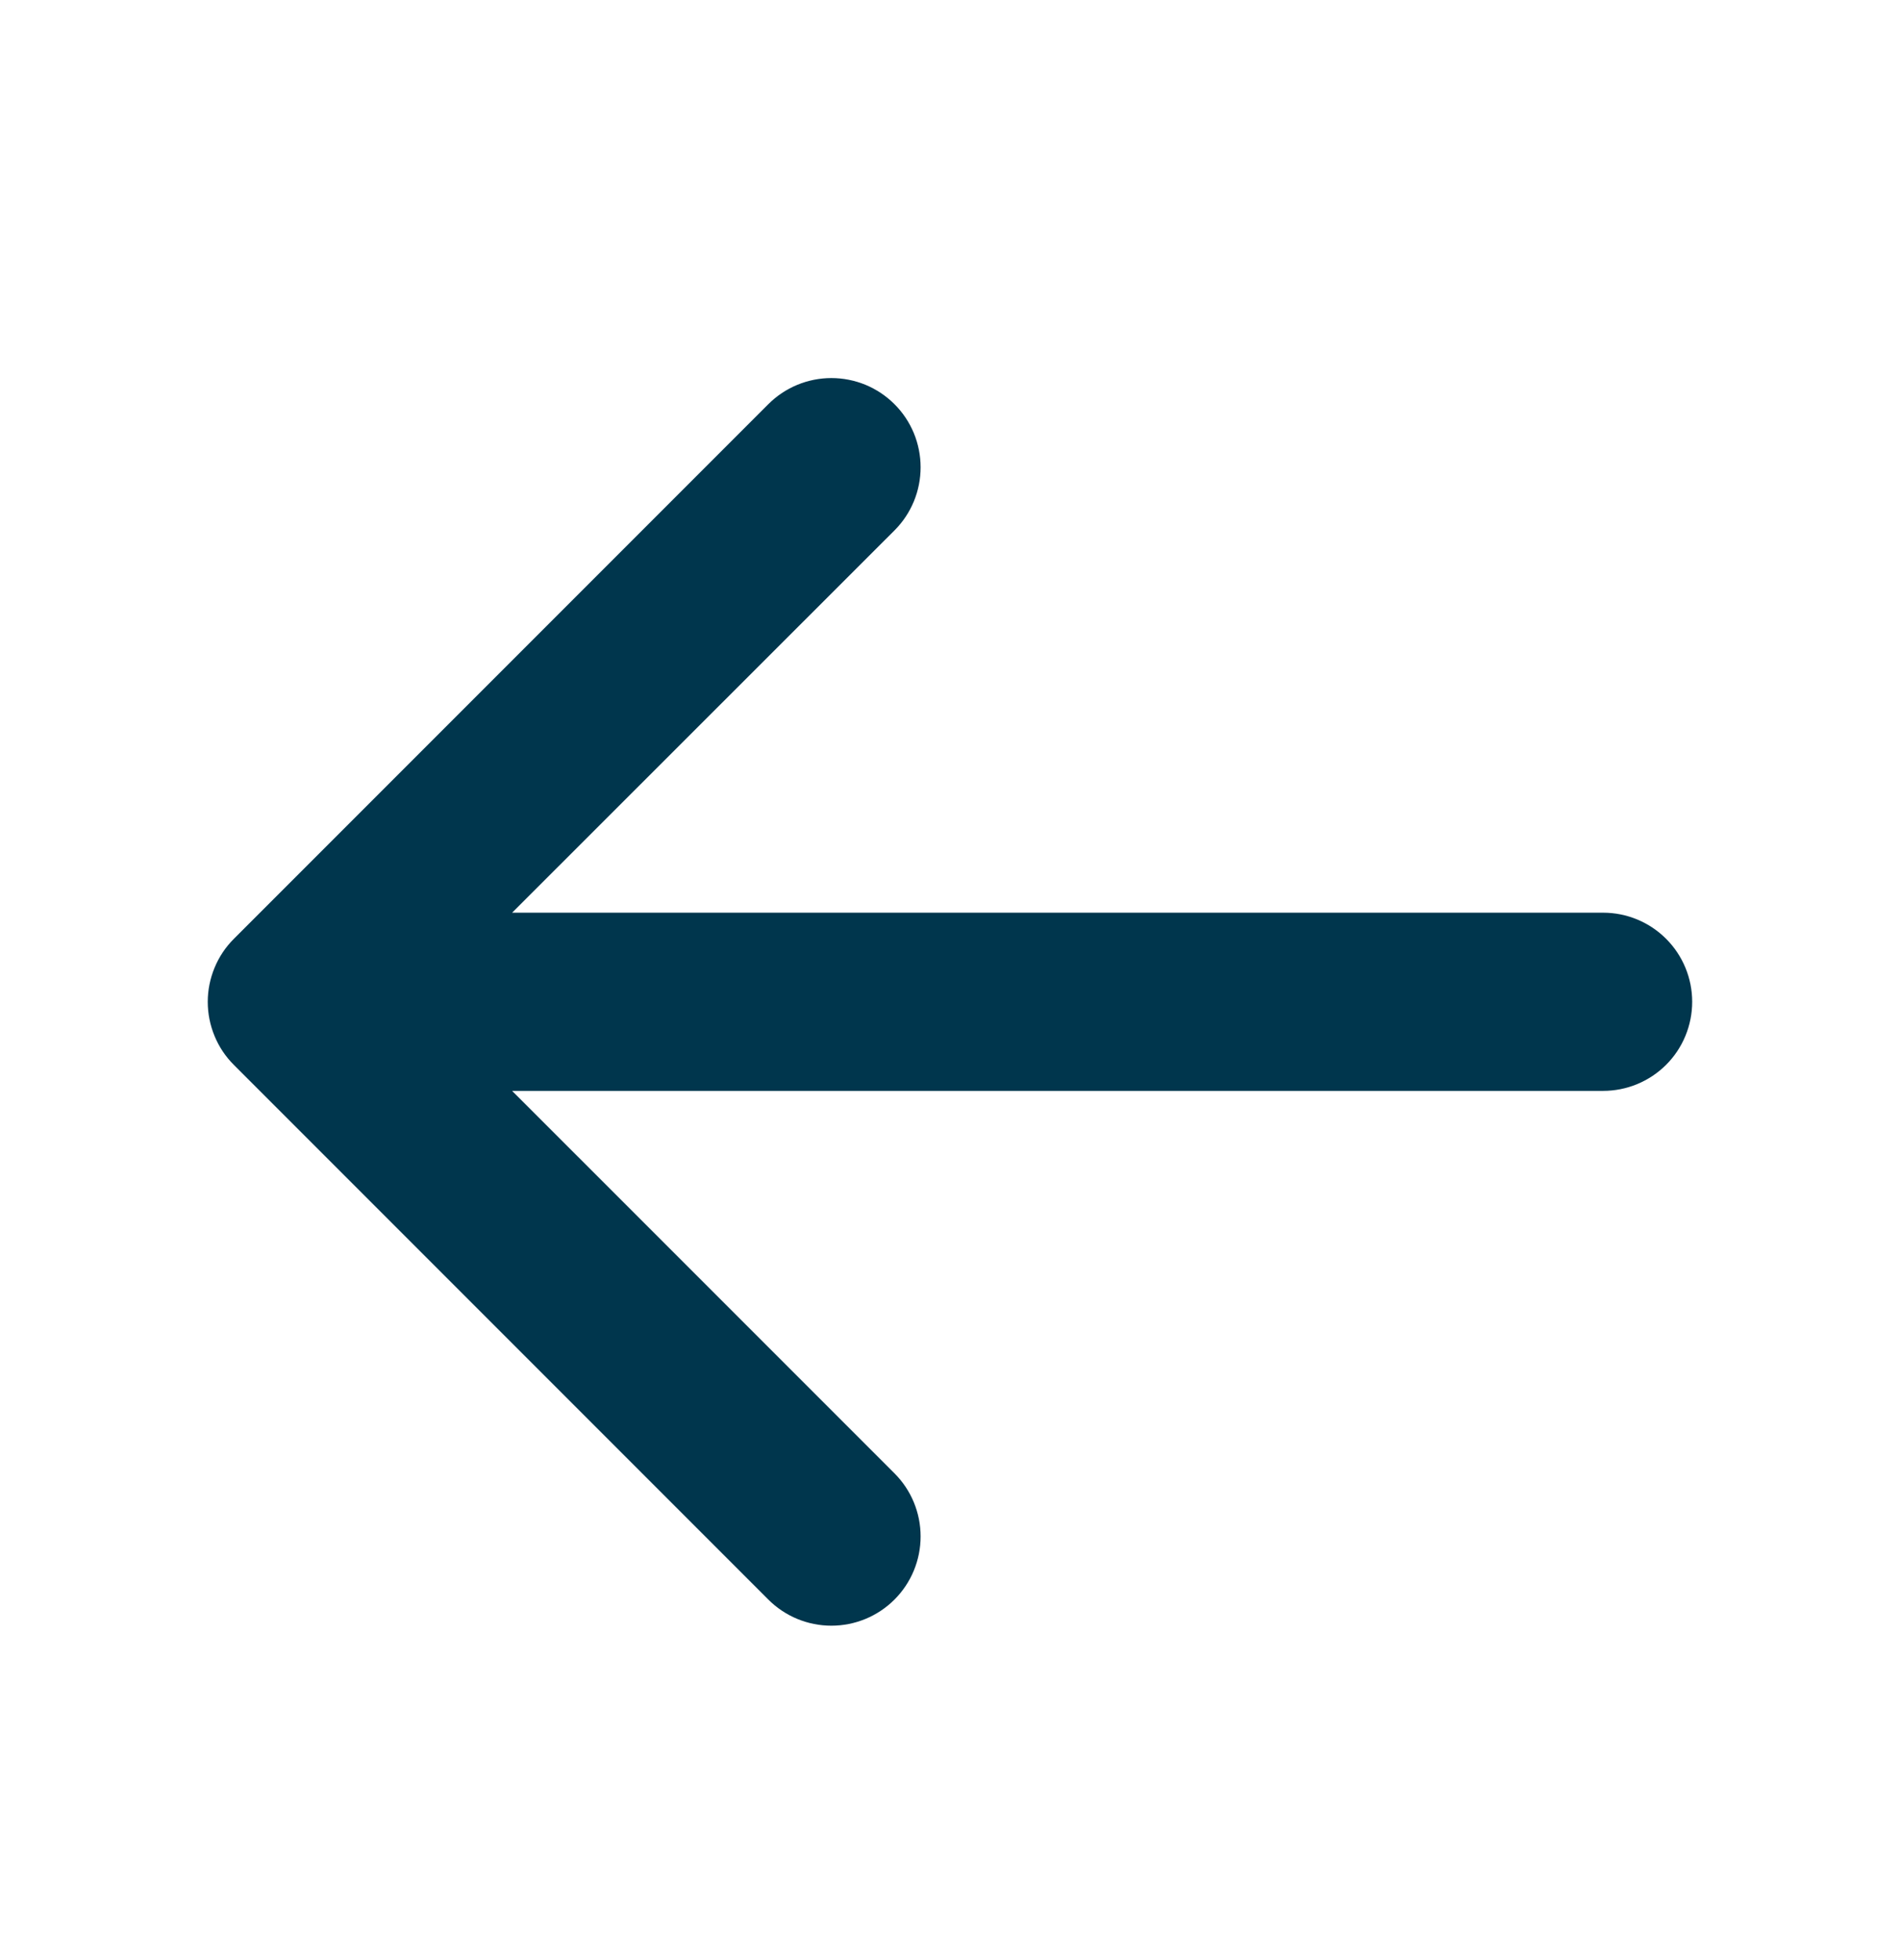 <svg width="32" height="33" viewBox="0 0 32 33" fill="none" xmlns="http://www.w3.org/2000/svg">
<g id="ArrowLeft">
<path id="Vector" d="M28.5 16.866C28.5 17.264 28.342 17.646 28.061 17.927C27.779 18.208 27.398 18.366 27 18.366H8.625L15.065 24.805C15.347 25.087 15.505 25.469 15.505 25.867C15.505 26.266 15.347 26.648 15.065 26.93C14.783 27.212 14.401 27.37 14.002 27.37C13.604 27.37 13.222 27.212 12.94 26.93L3.94 17.93C3.8 17.791 3.689 17.625 3.614 17.443C3.538 17.26 3.499 17.065 3.499 16.867C3.499 16.67 3.538 16.475 3.614 16.292C3.689 16.11 3.8 15.944 3.94 15.805L12.94 6.805C13.08 6.665 13.245 6.555 13.428 6.479C13.61 6.404 13.805 6.365 14.002 6.365C14.2 6.365 14.395 6.404 14.578 6.479C14.76 6.555 14.925 6.665 15.065 6.805C15.205 6.944 15.315 7.11 15.391 7.292C15.466 7.475 15.505 7.67 15.505 7.867C15.505 8.065 15.466 8.26 15.391 8.442C15.315 8.625 15.205 8.79 15.065 8.93L8.625 15.366H27C27.398 15.366 27.779 15.524 28.061 15.806C28.342 16.087 28.5 16.468 28.5 16.866Z" fill="#00364D"/>
</g>
</svg>
